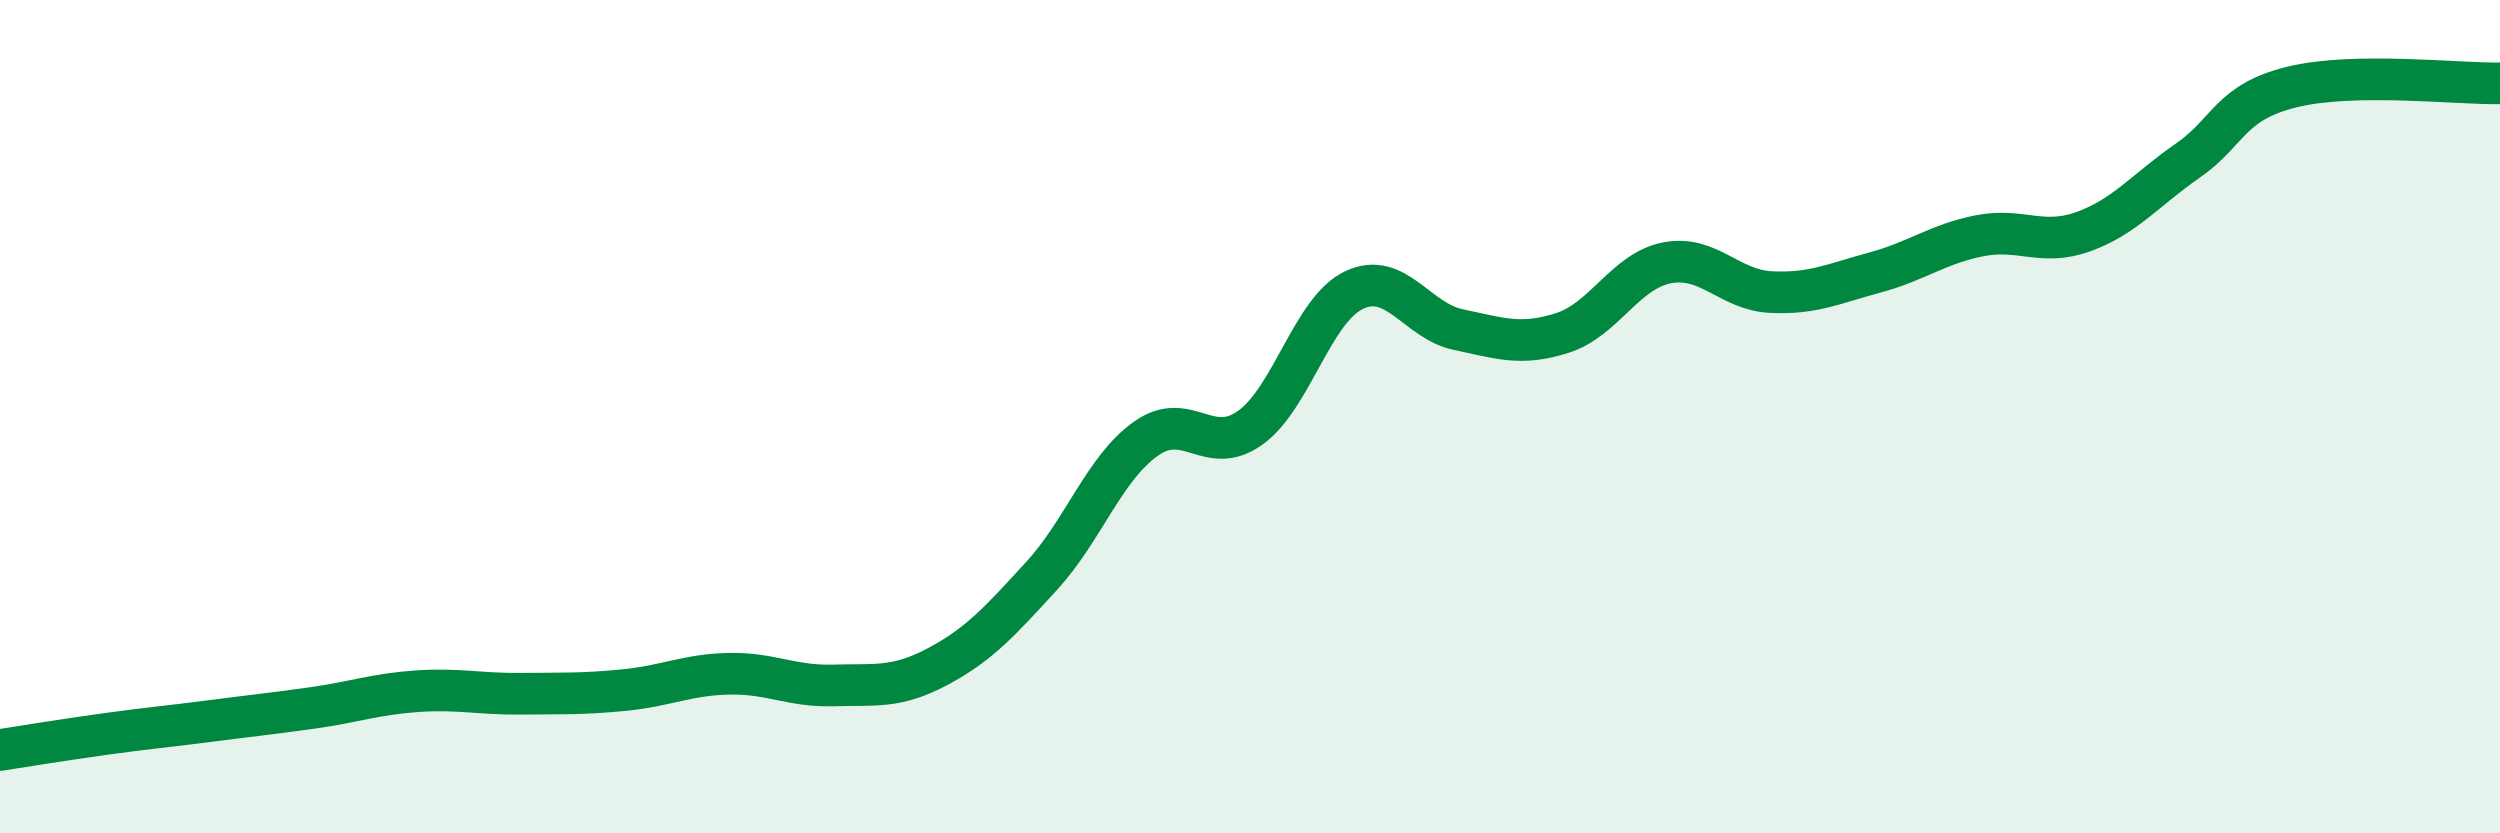
    <svg width="60" height="20" viewBox="0 0 60 20" xmlns="http://www.w3.org/2000/svg">
      <path
        d="M 0,18 C 0.5,17.92 1.5,17.76 2.5,17.62 C 3.5,17.48 4,17.44 5,17.31 C 6,17.18 6.5,17.13 7.5,16.99 C 8.5,16.85 9,16.66 10,16.59 C 11,16.52 11.5,16.66 12.5,16.65 C 13.5,16.64 14,16.66 15,16.56 C 16,16.46 16.5,16.19 17.5,16.17 C 18.5,16.15 19,16.48 20,16.45 C 21,16.42 21.5,16.53 22.5,16 C 23.5,15.47 24,14.91 25,13.82 C 26,12.73 26.5,11.24 27.5,10.53 C 28.5,9.82 29,10.98 30,10.27 C 31,9.56 31.5,7.43 32.5,6.96 C 33.5,6.49 34,7.7 35,7.91 C 36,8.12 36.5,8.31 37.5,7.99 C 38.5,7.67 39,6.51 40,6.31 C 41,6.11 41.5,6.96 42.5,7.01 C 43.5,7.06 44,6.81 45,6.54 C 46,6.27 46.5,5.86 47.5,5.66 C 48.5,5.46 49,5.92 50,5.56 C 51,5.2 51.5,4.55 52.5,3.86 C 53.5,3.17 53.5,2.46 55,2.09 C 56.5,1.72 59,2.02 60,2L60 20L0 20Z"
        fill="#008740"
        opacity="0.1"
        stroke-linecap="round"
        stroke-linejoin="round"
      />
      <path
        d="M 0,18 C 0.5,17.92 1.5,17.76 2.5,17.62 C 3.5,17.48 4,17.44 5,17.31 C 6,17.18 6.5,17.13 7.5,16.99 C 8.5,16.85 9,16.66 10,16.59 C 11,16.52 11.5,16.66 12.5,16.65 C 13.5,16.64 14,16.66 15,16.56 C 16,16.46 16.5,16.19 17.5,16.17 C 18.5,16.15 19,16.48 20,16.45 C 21,16.42 21.5,16.53 22.5,16 C 23.5,15.47 24,14.91 25,13.82 C 26,12.73 26.5,11.24 27.5,10.53 C 28.5,9.82 29,10.98 30,10.27 C 31,9.56 31.5,7.43 32.5,6.96 C 33.5,6.49 34,7.7 35,7.91 C 36,8.12 36.5,8.31 37.5,7.99 C 38.5,7.67 39,6.51 40,6.31 C 41,6.11 41.5,6.96 42.5,7.01 C 43.5,7.06 44,6.81 45,6.54 C 46,6.27 46.5,5.86 47.5,5.66 C 48.5,5.46 49,5.92 50,5.56 C 51,5.2 51.5,4.55 52.5,3.86 C 53.5,3.17 53.5,2.46 55,2.09 C 56.5,1.72 59,2.02 60,2"
        stroke="#008740"
        stroke-width="1"
        fill="none"
        stroke-linecap="round"
        stroke-linejoin="round"
      />
    </svg>
  